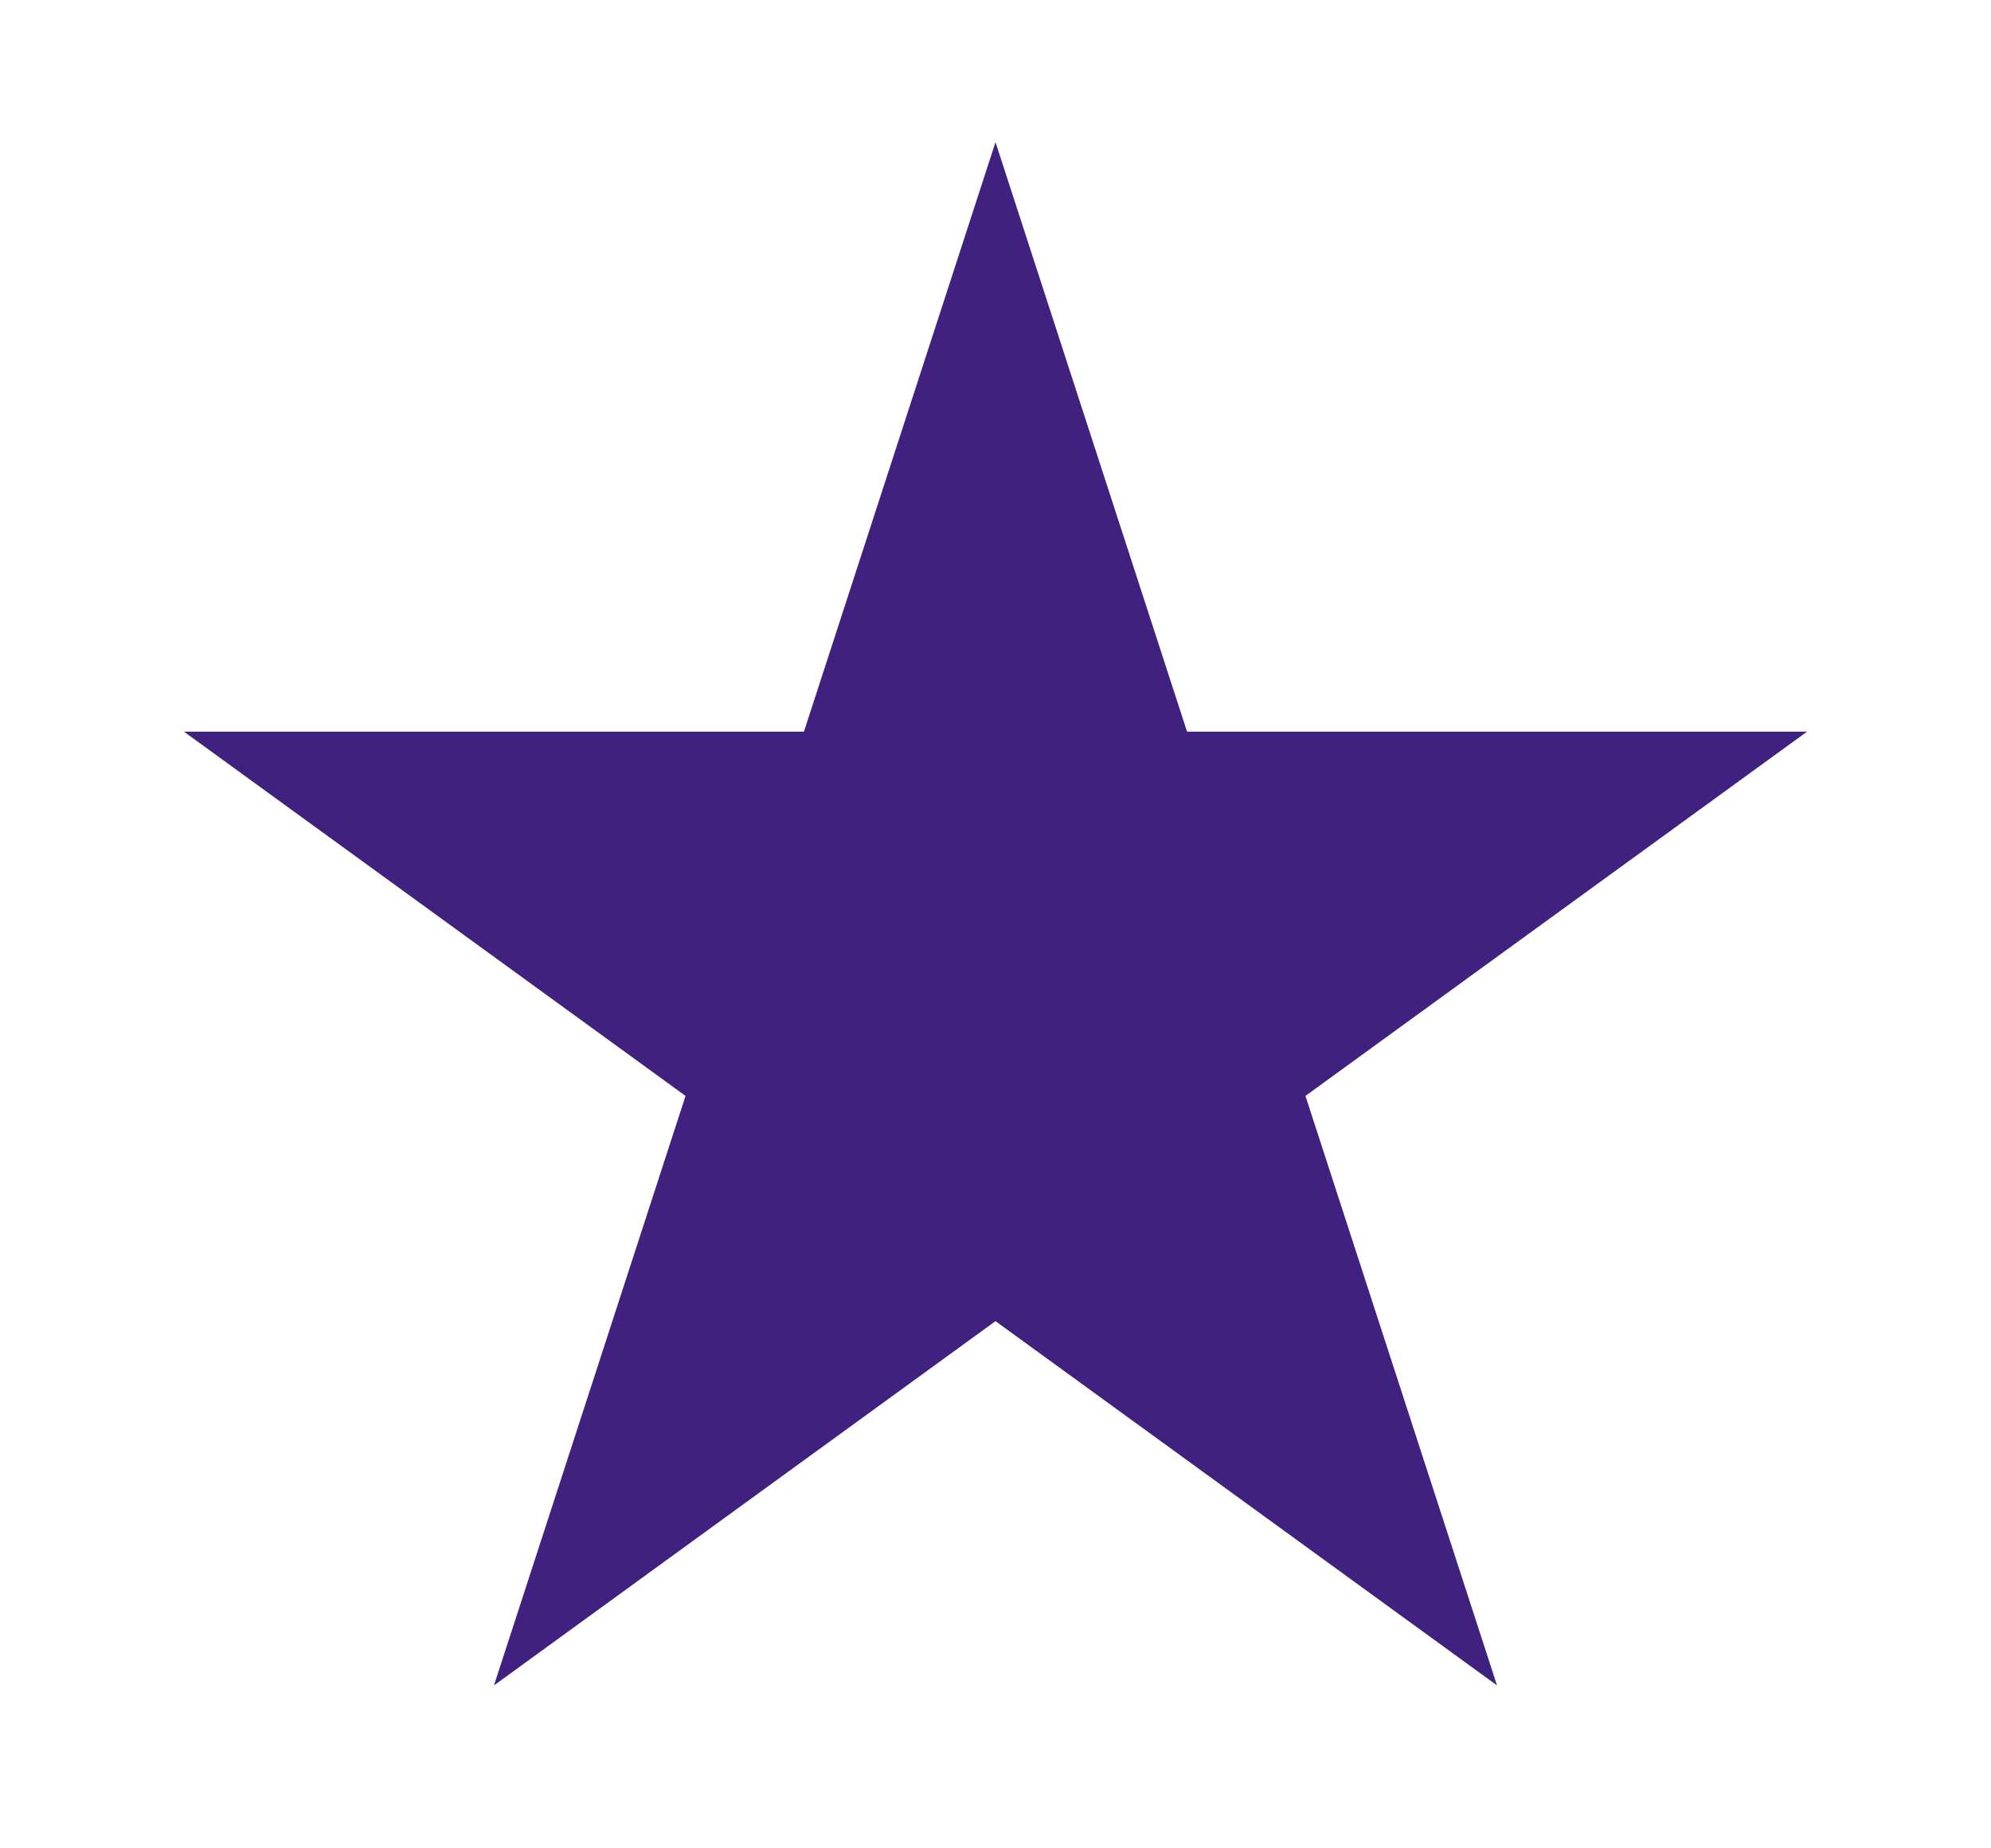 <svg width="28" height="26" viewBox="0 0 28 26" fill="none" xmlns="http://www.w3.org/2000/svg">
<g filter="url(#filter0_d_953_337)">
<path d="M14 1L16.694 9.292H25.413L18.359 14.416L21.053 22.708L14 17.584L6.947 22.708L9.641 14.416L2.587 9.292H11.306L14 1Z" fill="#40217F"/>
</g>
<defs>
<filter id="filter0_d_953_337" x="0.588" y="0" width="26.824" height="25.708" filterUnits="userSpaceOnUse" color-interpolation-filters="sRGB">
<feFlood flood-opacity="0" result="BackgroundImageFix"/>
<feColorMatrix in="SourceAlpha" type="matrix" values="0 0 0 0 0 0 0 0 0 0 0 0 0 0 0 0 0 0 127 0" result="hardAlpha"/>
<feOffset dy="1"/>
<feGaussianBlur stdDeviation="1"/>
<feComposite in2="hardAlpha" operator="out"/>
<feColorMatrix type="matrix" values="0 0 0 0 0.234 0 0 0 0 0.153 0 0 0 0 0.4 0 0 0 0.25 0"/>
<feBlend mode="normal" in2="BackgroundImageFix" result="effect1_dropShadow_953_337"/>
<feBlend mode="normal" in="SourceGraphic" in2="effect1_dropShadow_953_337" result="shape"/>
</filter>
</defs>
</svg>